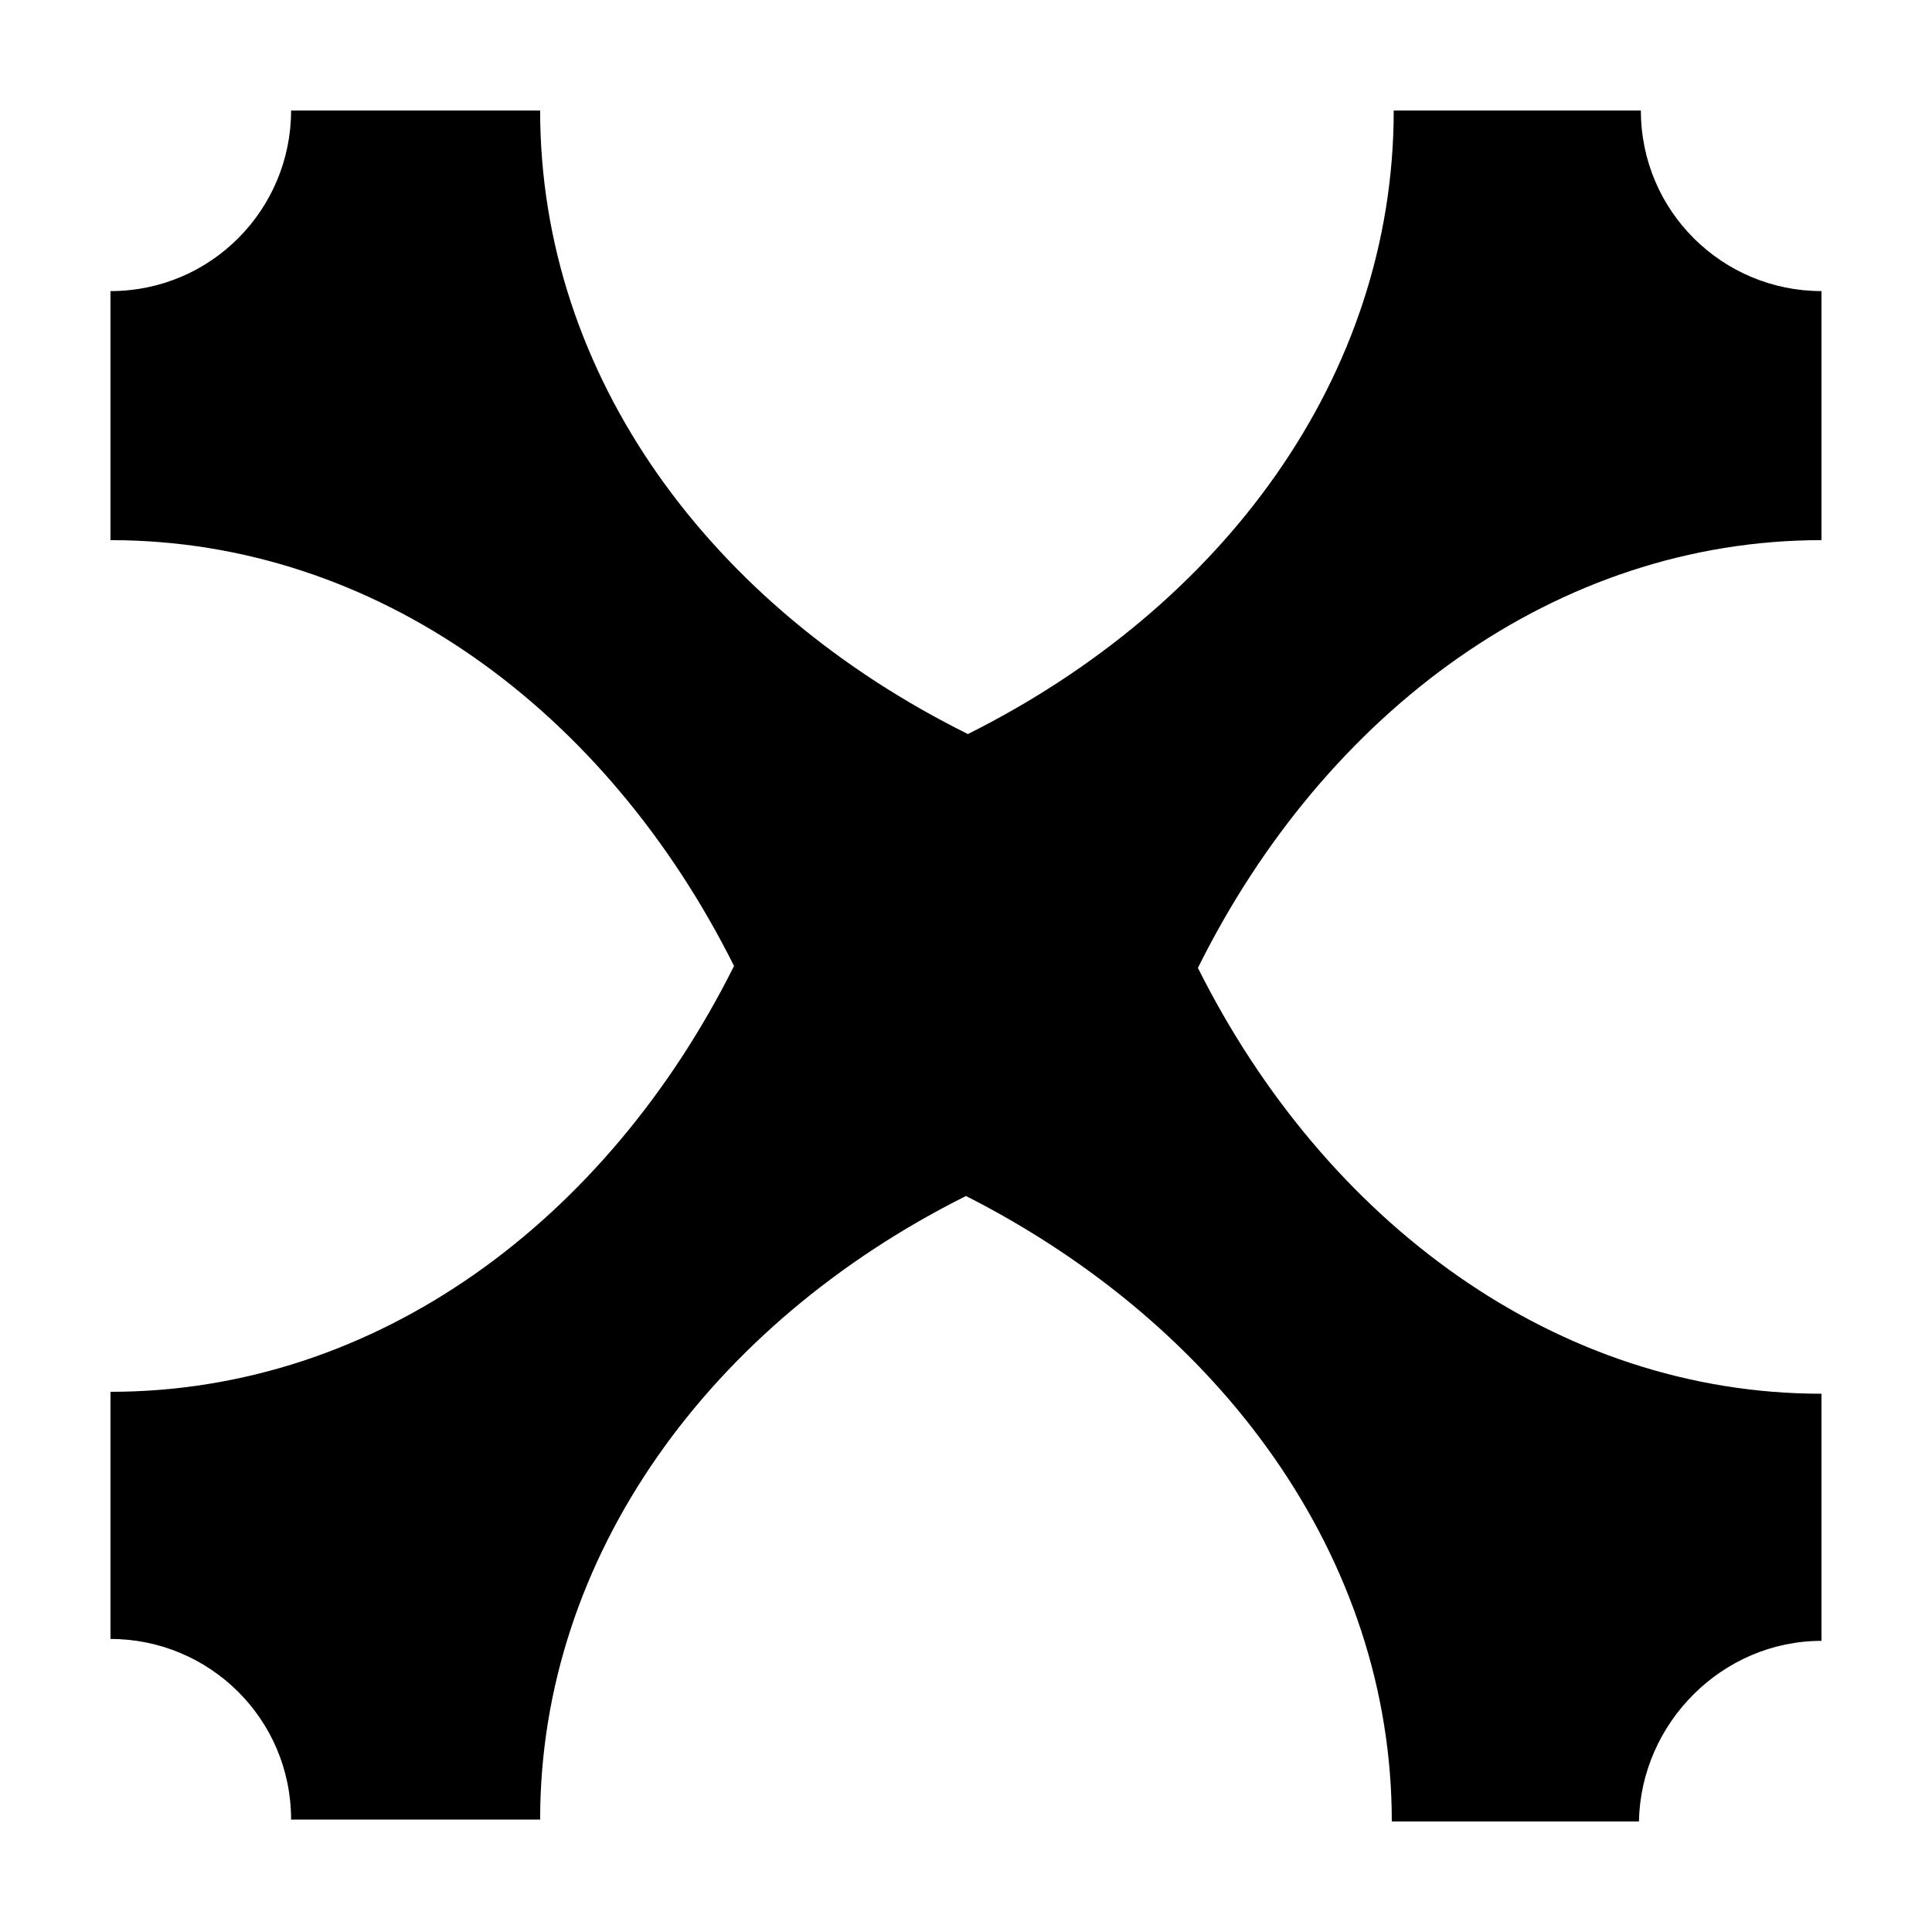 <?xml version="1.0" encoding="UTF-8"?>
<!-- Uploaded to: ICON Repo, www.iconrepo.com, Generator: ICON Repo Mixer Tools -->
<svg fill="#000000" width="800px" height="800px" version="1.1" viewBox="144 144 512 512" xmlns="http://www.w3.org/2000/svg">
 <path d="m626.71 578.85v-65.496c-70.031 0-131.5-45.344-165.25-112.85 33.758-68.016 95.223-113.36 165.25-113.36v-66c-26.199 0-47.863-21.16-47.863-47.863h-65.496c0 70.535-45.344 131.5-112.85 165.25-68.012-33.754-113.36-94.715-113.36-165.25h-66c0 26.199-21.16 47.863-47.863 47.863v66c70.535 0 131.5 45.344 165.25 112.85-33.754 67.508-94.715 112.85-165.25 112.85v65.496c26.199 0 47.863 21.16 47.863 47.863h66c0-70.031 45.344-131.5 112.85-165.25 67.508 34.258 112.85 95.723 112.85 165.75h65.496c0.504-26.195 22.168-47.859 48.363-47.859z"/>
</svg>